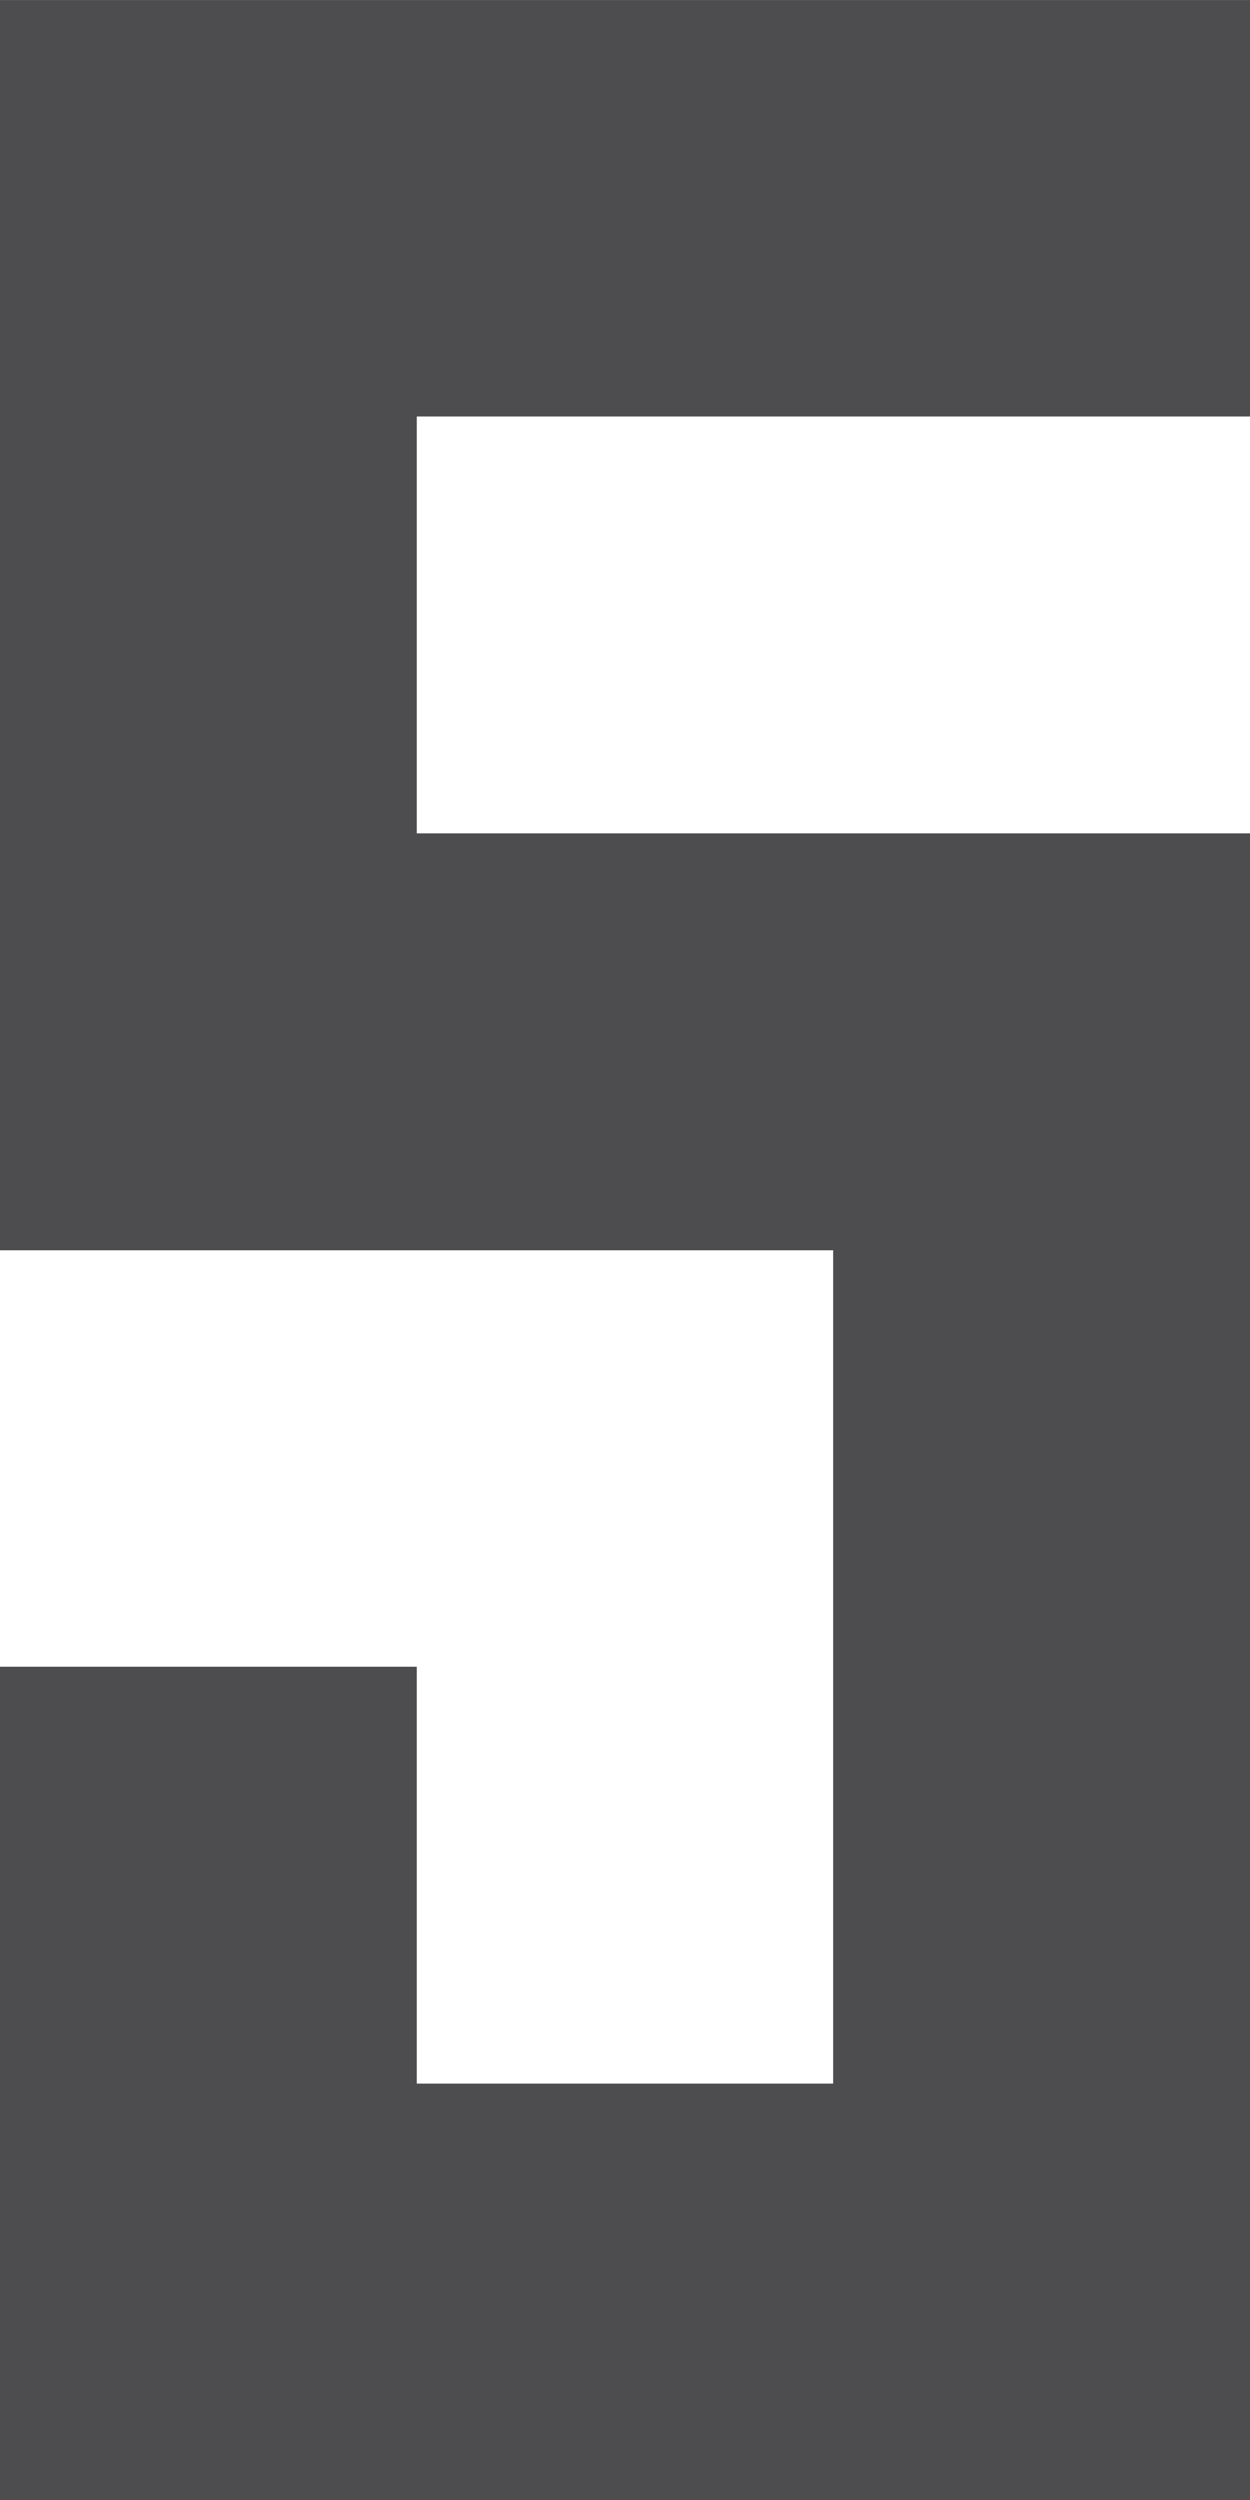 <svg xmlns="http://www.w3.org/2000/svg" width="21.467mm" height="42.927mm" viewBox="0 0 175.39 350.71">
   <polygon fill="#4D4D4F" points="58.48,0 -0,0 -0,175.39 116.9,175.39 116.9,292.29 58.48,292.29 58.48,233.81 -0,233.81 -0,350.71 175.39,350.71 175.39,116.9 58.48,116.9 58.48,58.42 175.39,58.42 175.39,0 "/>
</svg>
